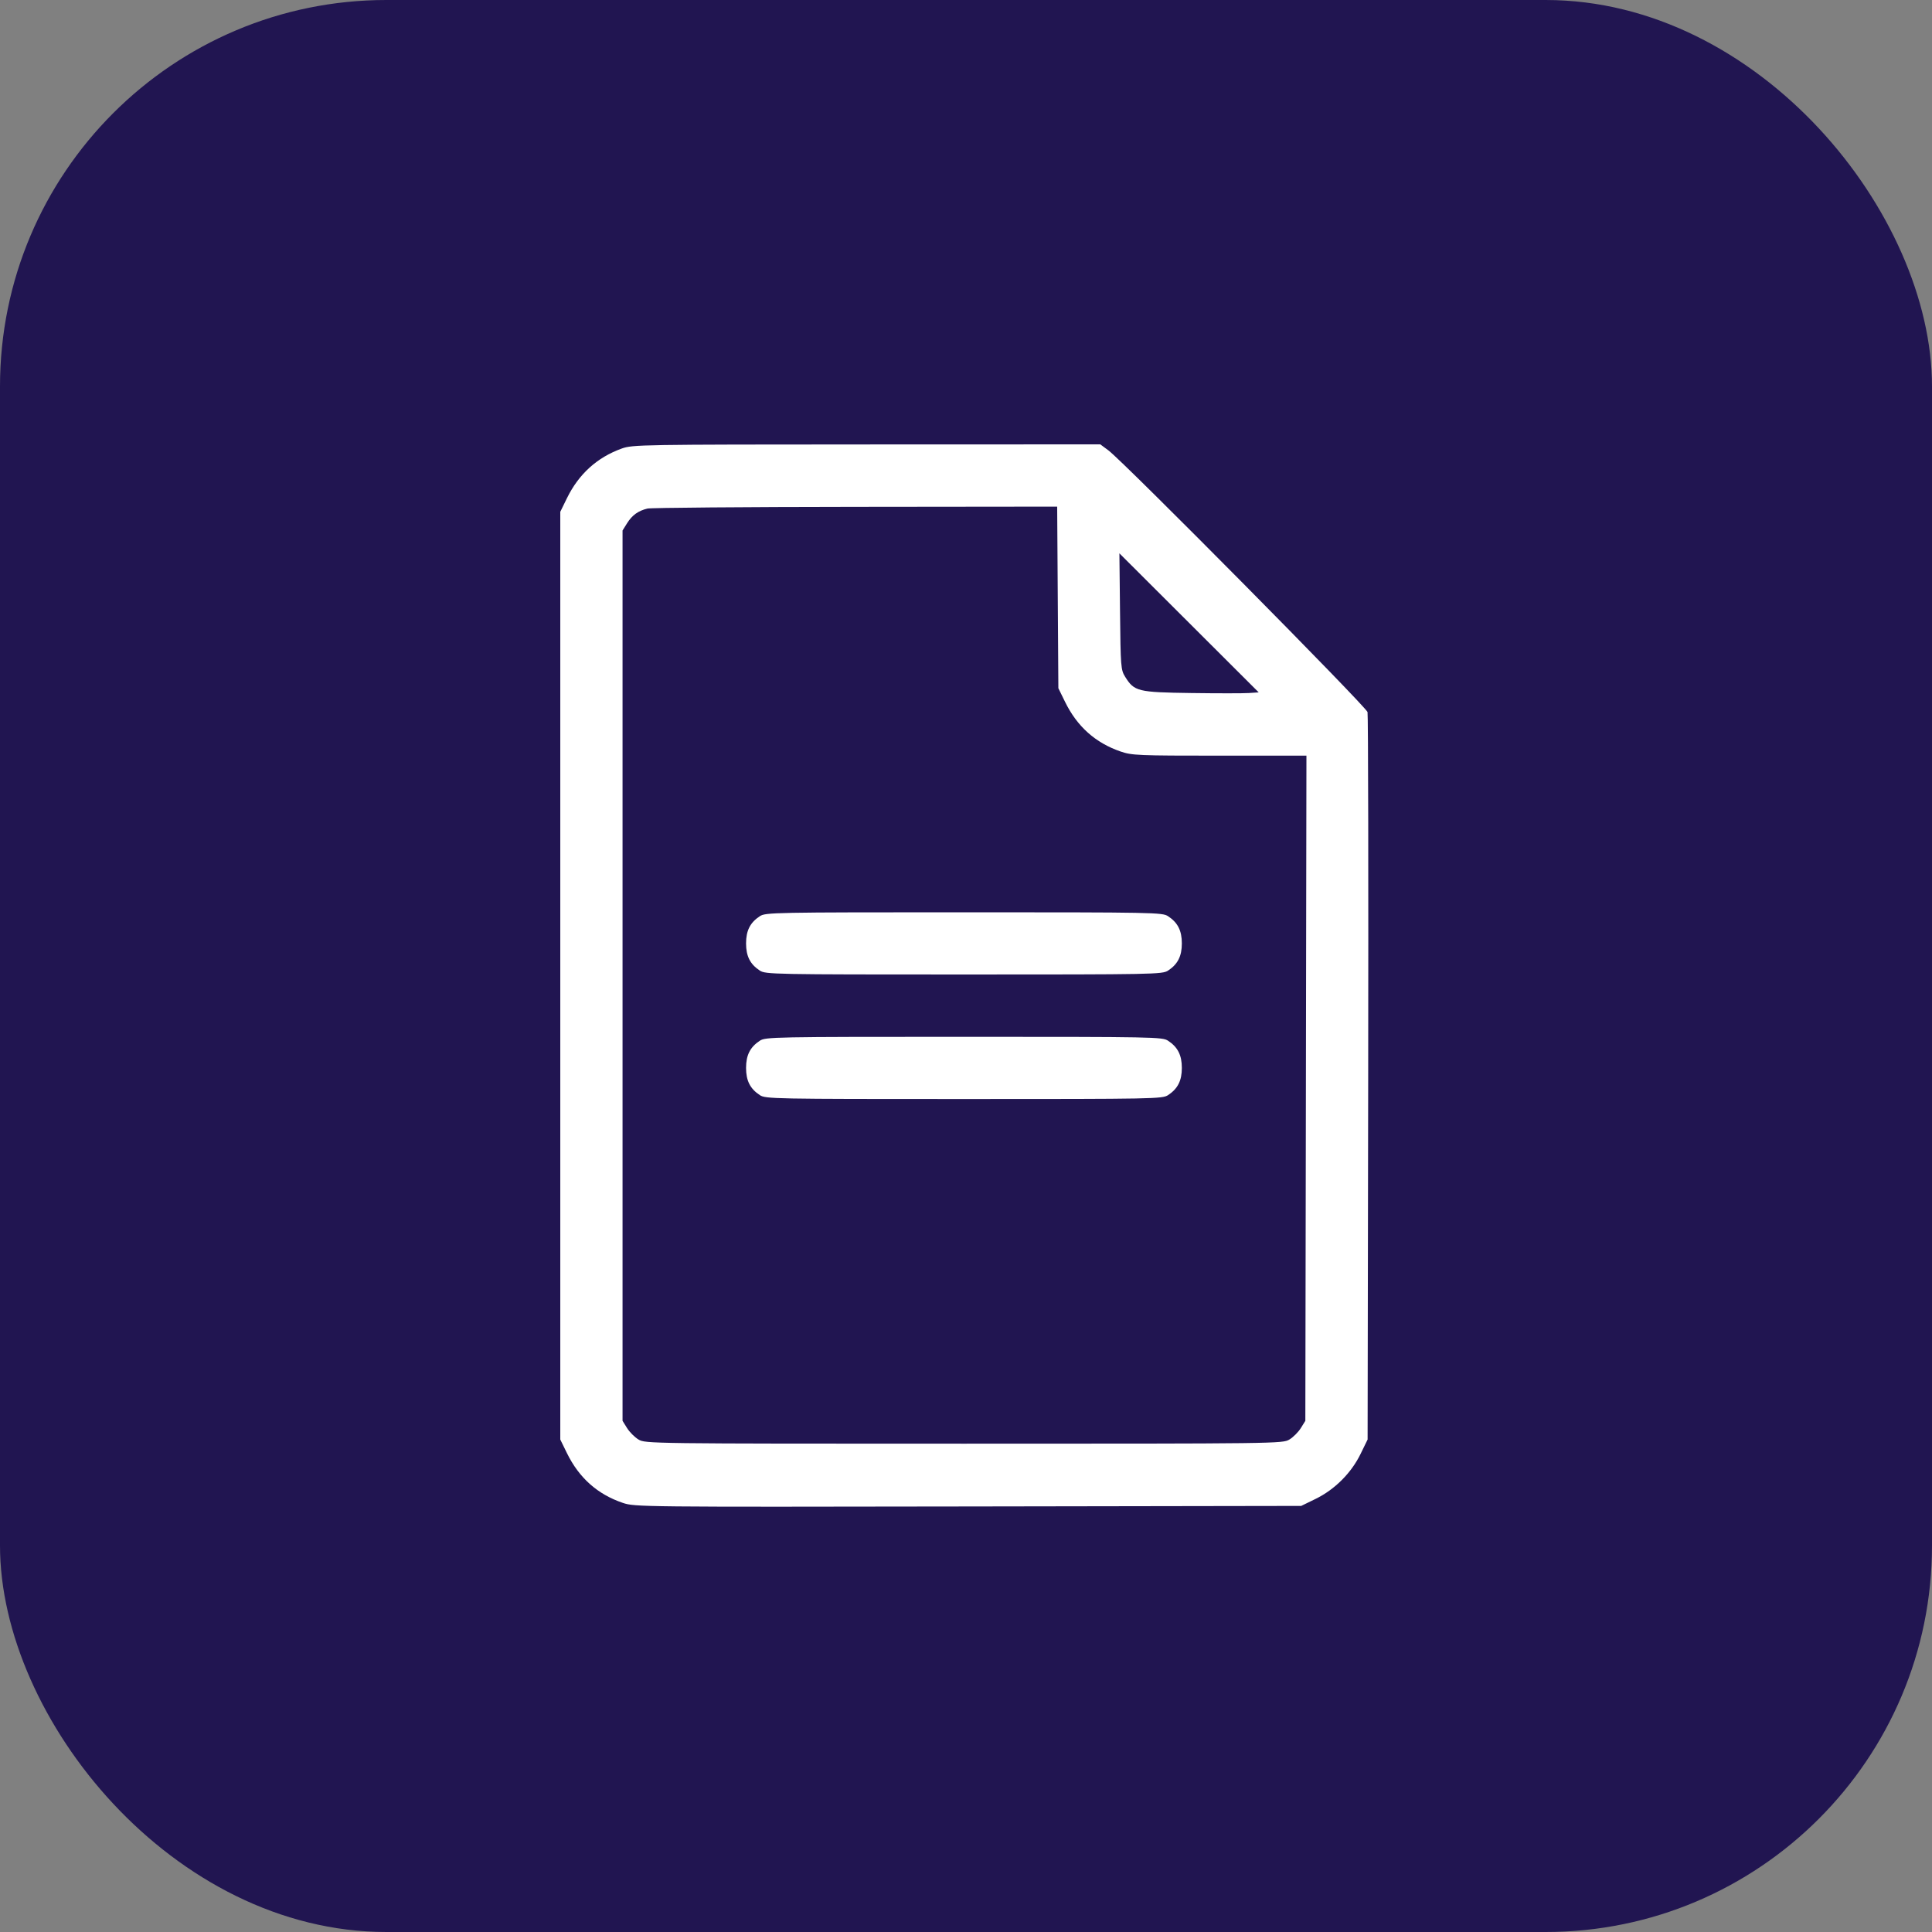 <?xml version="1.0" encoding="UTF-8"?> <svg xmlns="http://www.w3.org/2000/svg" width="100" height="100" viewBox="0 0 100 100" fill="none"><rect x="0" y="0" width="100" height="100" fill="#808080" stroke="none"/> <rect width="100" height="100" rx="20" fill="#211551"></rect> <path fill-rule="evenodd" clip-rule="evenodd" d="M32.185 23.215C30.908 23.674 29.958 24.534 29.345 25.786L29 26.491V50.5V74.509L29.345 75.214C29.972 76.495 30.929 77.347 32.237 77.789C32.86 77.999 33.146 78.002 50.11 77.974L67.35 77.946L68.102 77.579C69.085 77.098 69.939 76.245 70.42 75.261L70.787 74.509L70.817 55.817C70.833 45.537 70.818 37.005 70.783 36.857C70.717 36.579 58.159 23.896 57.37 23.311L56.951 23L44.855 23.004C33.192 23.008 32.739 23.015 32.185 23.215ZM54.75 30.922L54.781 35.622L55.127 36.328C55.751 37.603 56.697 38.449 58.002 38.898C58.59 39.1 58.905 39.113 63.125 39.113H67.621L67.593 56.328L67.564 73.542L67.33 73.918C67.201 74.125 66.936 74.391 66.739 74.509C66.387 74.721 66.192 74.724 49.894 74.724C33.595 74.724 33.4 74.721 33.048 74.509C32.852 74.391 32.586 74.125 32.457 73.918L32.223 73.542V50.5V27.458L32.458 27.082C32.721 26.663 33.032 26.439 33.512 26.323C33.689 26.28 38.533 26.24 44.276 26.234L54.719 26.223L54.75 30.922ZM64.639 35.871C64.357 35.89 63.015 35.89 61.656 35.871C58.89 35.833 58.71 35.789 58.238 35.031C58.014 34.672 58.002 34.523 57.972 31.648L57.94 28.64L61.545 32.238L65.151 35.837L64.639 35.871ZM39.328 47.423C38.826 47.753 38.616 48.169 38.616 48.83C38.616 49.491 38.826 49.907 39.328 50.237C39.623 50.432 40.024 50.44 49.894 50.44C59.763 50.44 60.164 50.432 60.459 50.237C60.961 49.907 61.172 49.491 61.172 48.83C61.172 48.169 60.961 47.753 60.459 47.423C60.164 47.228 59.763 47.22 49.894 47.22C40.024 47.22 39.623 47.228 39.328 47.423ZM39.328 53.868C38.826 54.199 38.616 54.614 38.616 55.275C38.616 55.936 38.826 56.352 39.328 56.683C39.623 56.878 40.024 56.885 49.894 56.885C59.763 56.885 60.164 56.878 60.459 56.683C60.961 56.352 61.172 55.936 61.172 55.275C61.172 54.614 60.961 54.199 60.459 53.868C60.164 53.673 59.763 53.666 49.894 53.666C40.024 53.666 39.623 53.673 39.328 53.868Z" fill="white"></path> </svg> 